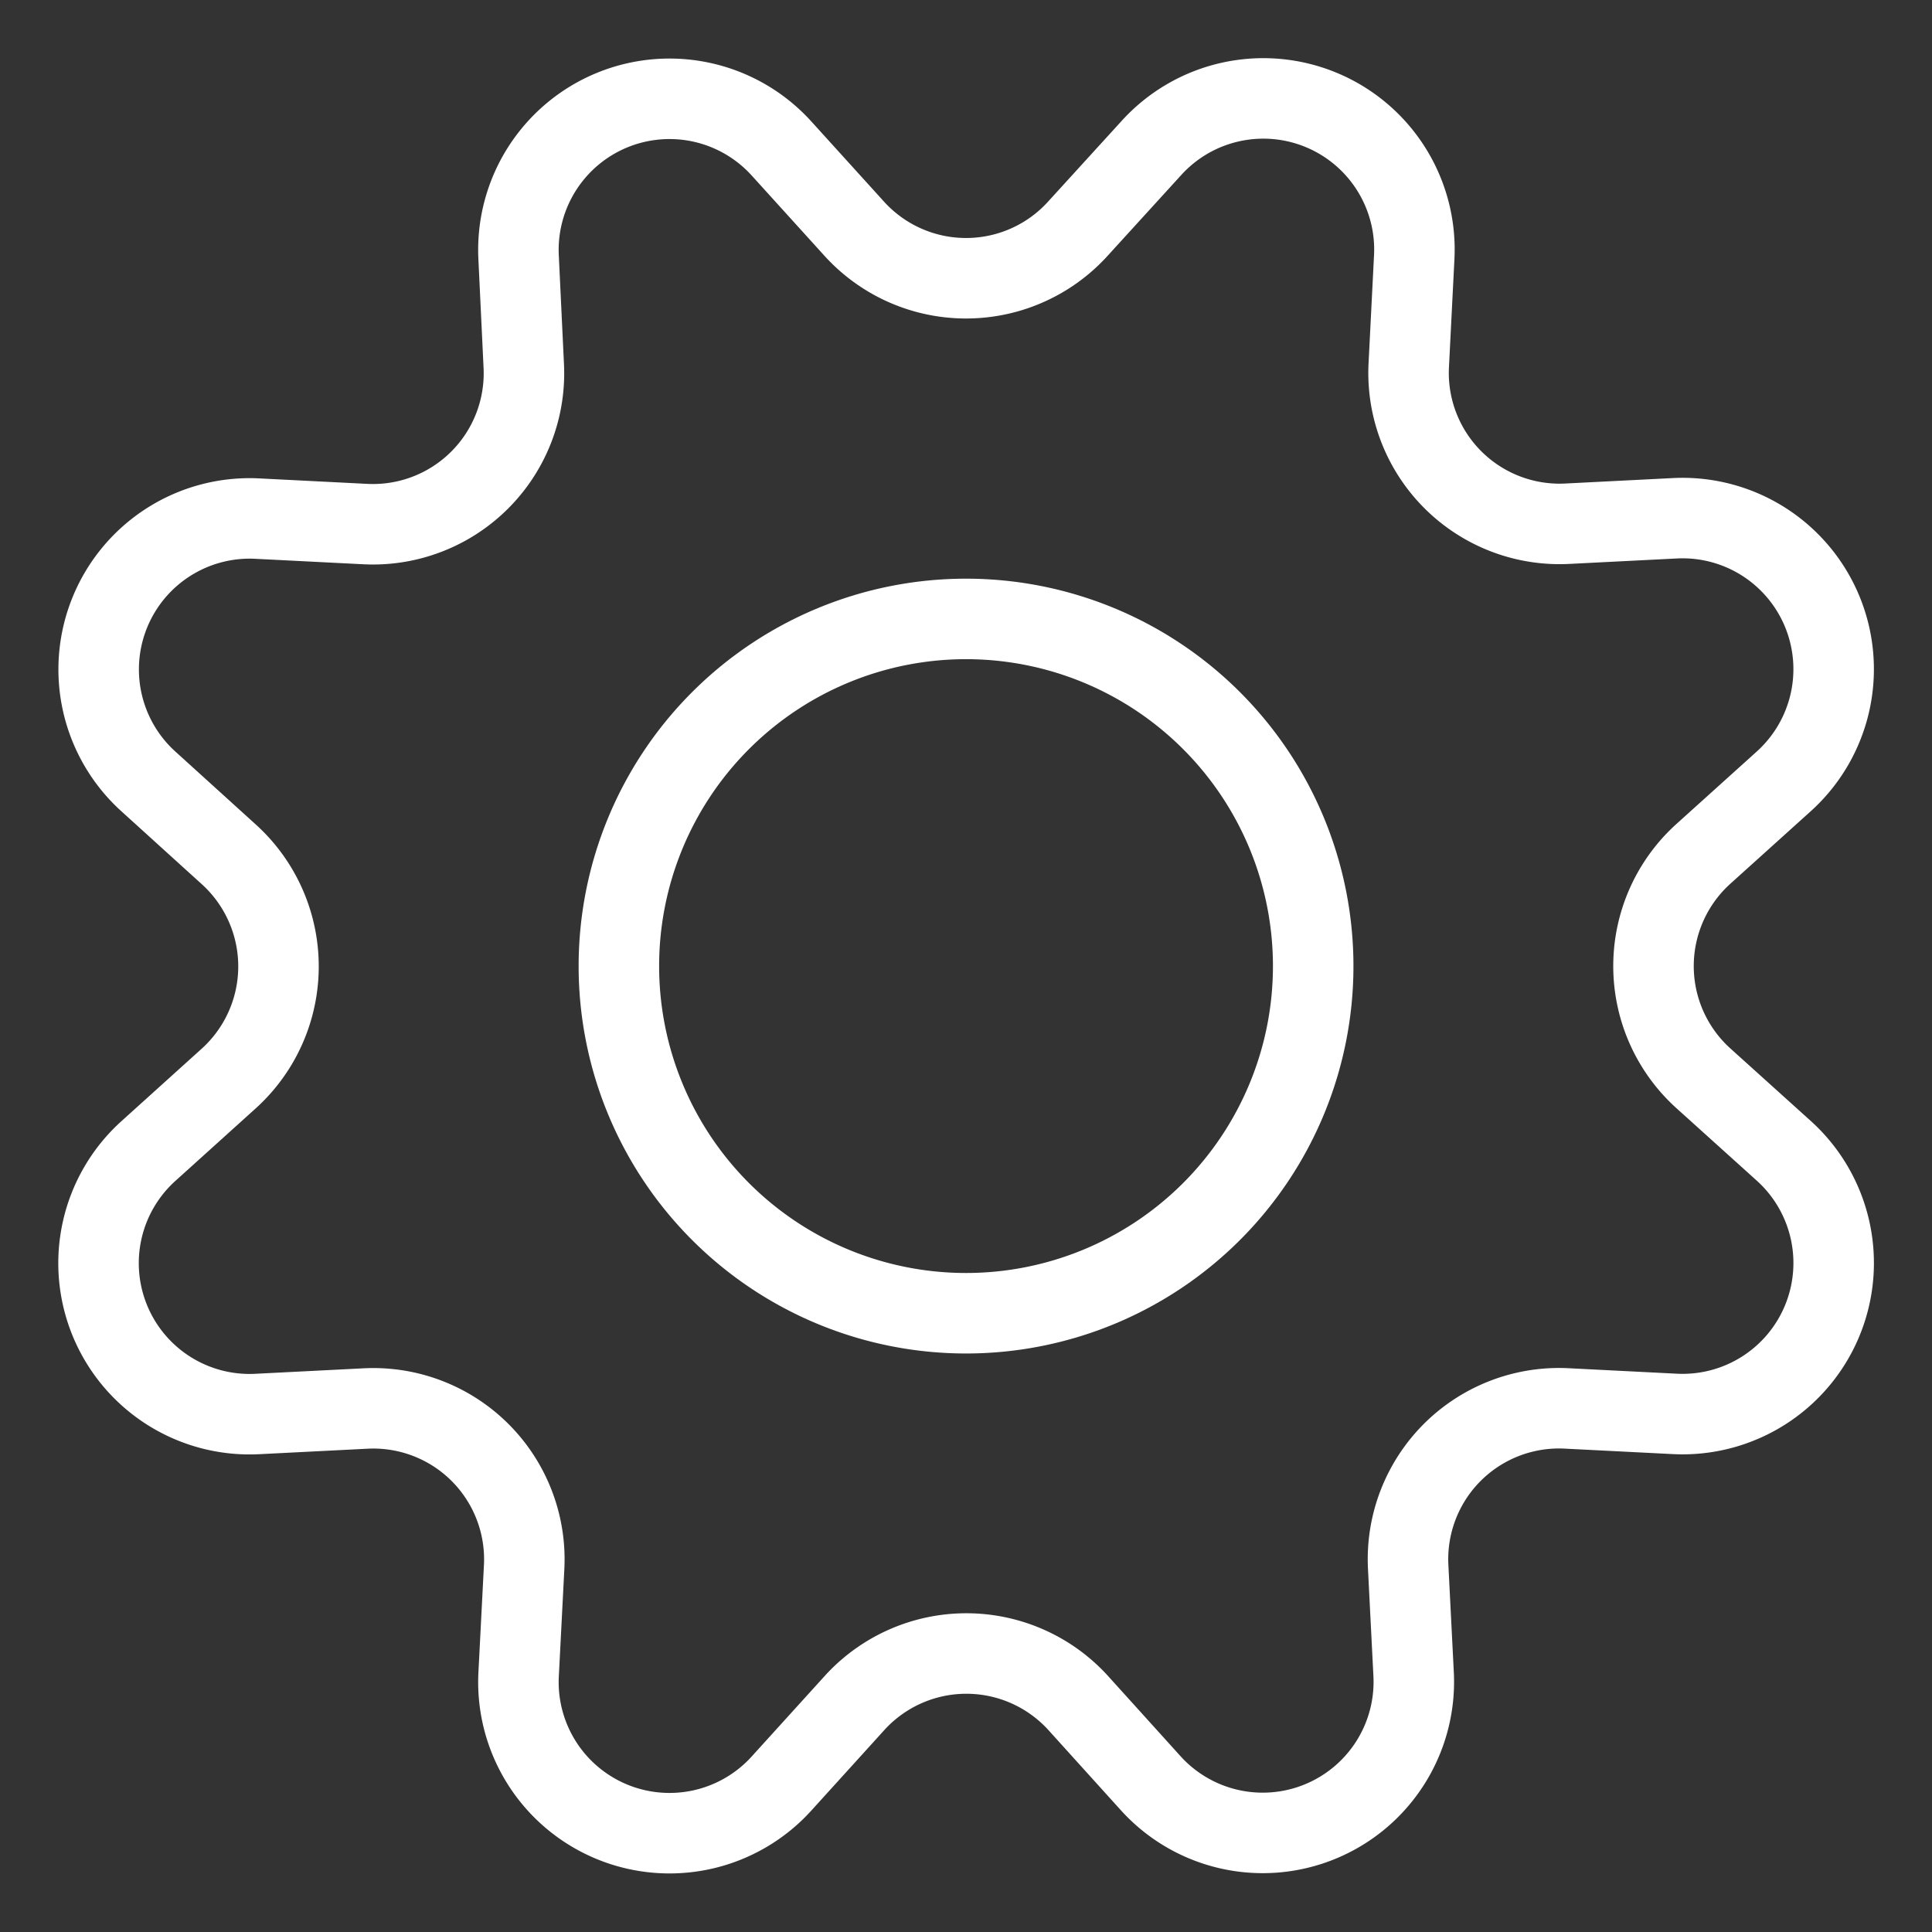 <svg viewBox="-0.5 -0.5 24 24" xmlns="http://www.w3.org/2000/svg" id="Cog--Streamline-Ultimate">
  <rect x="-0.5" y="-0.5" width="24" height="24" fill="#333333" stroke="none"/>
  <desc>
    Cog Streamline Icon: https://streamlinehq.com
  </desc>
  <path d="M10.107 2.336a1.875 1.875 0 0 0 2.787 0L13.8 1.342a1.877 1.877 0 0 1 3.268 1.354l-0.068 1.342a1.876 1.876 0 0 0 1.966 1.968l1.342 -0.068a1.877 1.877 0 0 1 1.351 3.268l-0.999 0.901a1.878 1.878 0 0 0 0 2.788l0.999 0.901a1.877 1.877 0 0 1 -1.354 3.268l-1.342 -0.068a1.876 1.876 0 0 0 -1.97 1.97l0.068 1.342A1.877 1.877 0 0 1 13.8 21.658l-0.902 -0.998a1.877 1.877 0 0 0 -2.787 0L9.206 21.658A1.877 1.877 0 0 1 5.942 20.309l0.069 -1.342a1.876 1.876 0 0 0 -1.97 -1.97l-1.342 0.068A1.876 1.876 0 0 1 1.342 13.8l0.998 -0.901a1.878 1.878 0 0 0 0 -2.788L1.342 9.206A1.876 1.876 0 0 1 2.692 5.942l1.342 0.068a1.876 1.876 0 0 0 1.972 -1.974L5.942 2.693A1.877 1.877 0 0 1 9.206 1.342Z" fill="none" stroke="#fff" stroke-linecap="round" stroke-linejoin="round" stroke-width="1"></path>
  <path d="M7.188 11.501a4.312 4.312 0 1 0 8.625 0 4.312 4.312 0 1 0 -8.625 0Z" fill="none" stroke="#fff" stroke-linecap="round" stroke-linejoin="round" stroke-width="1"></path>
</svg>